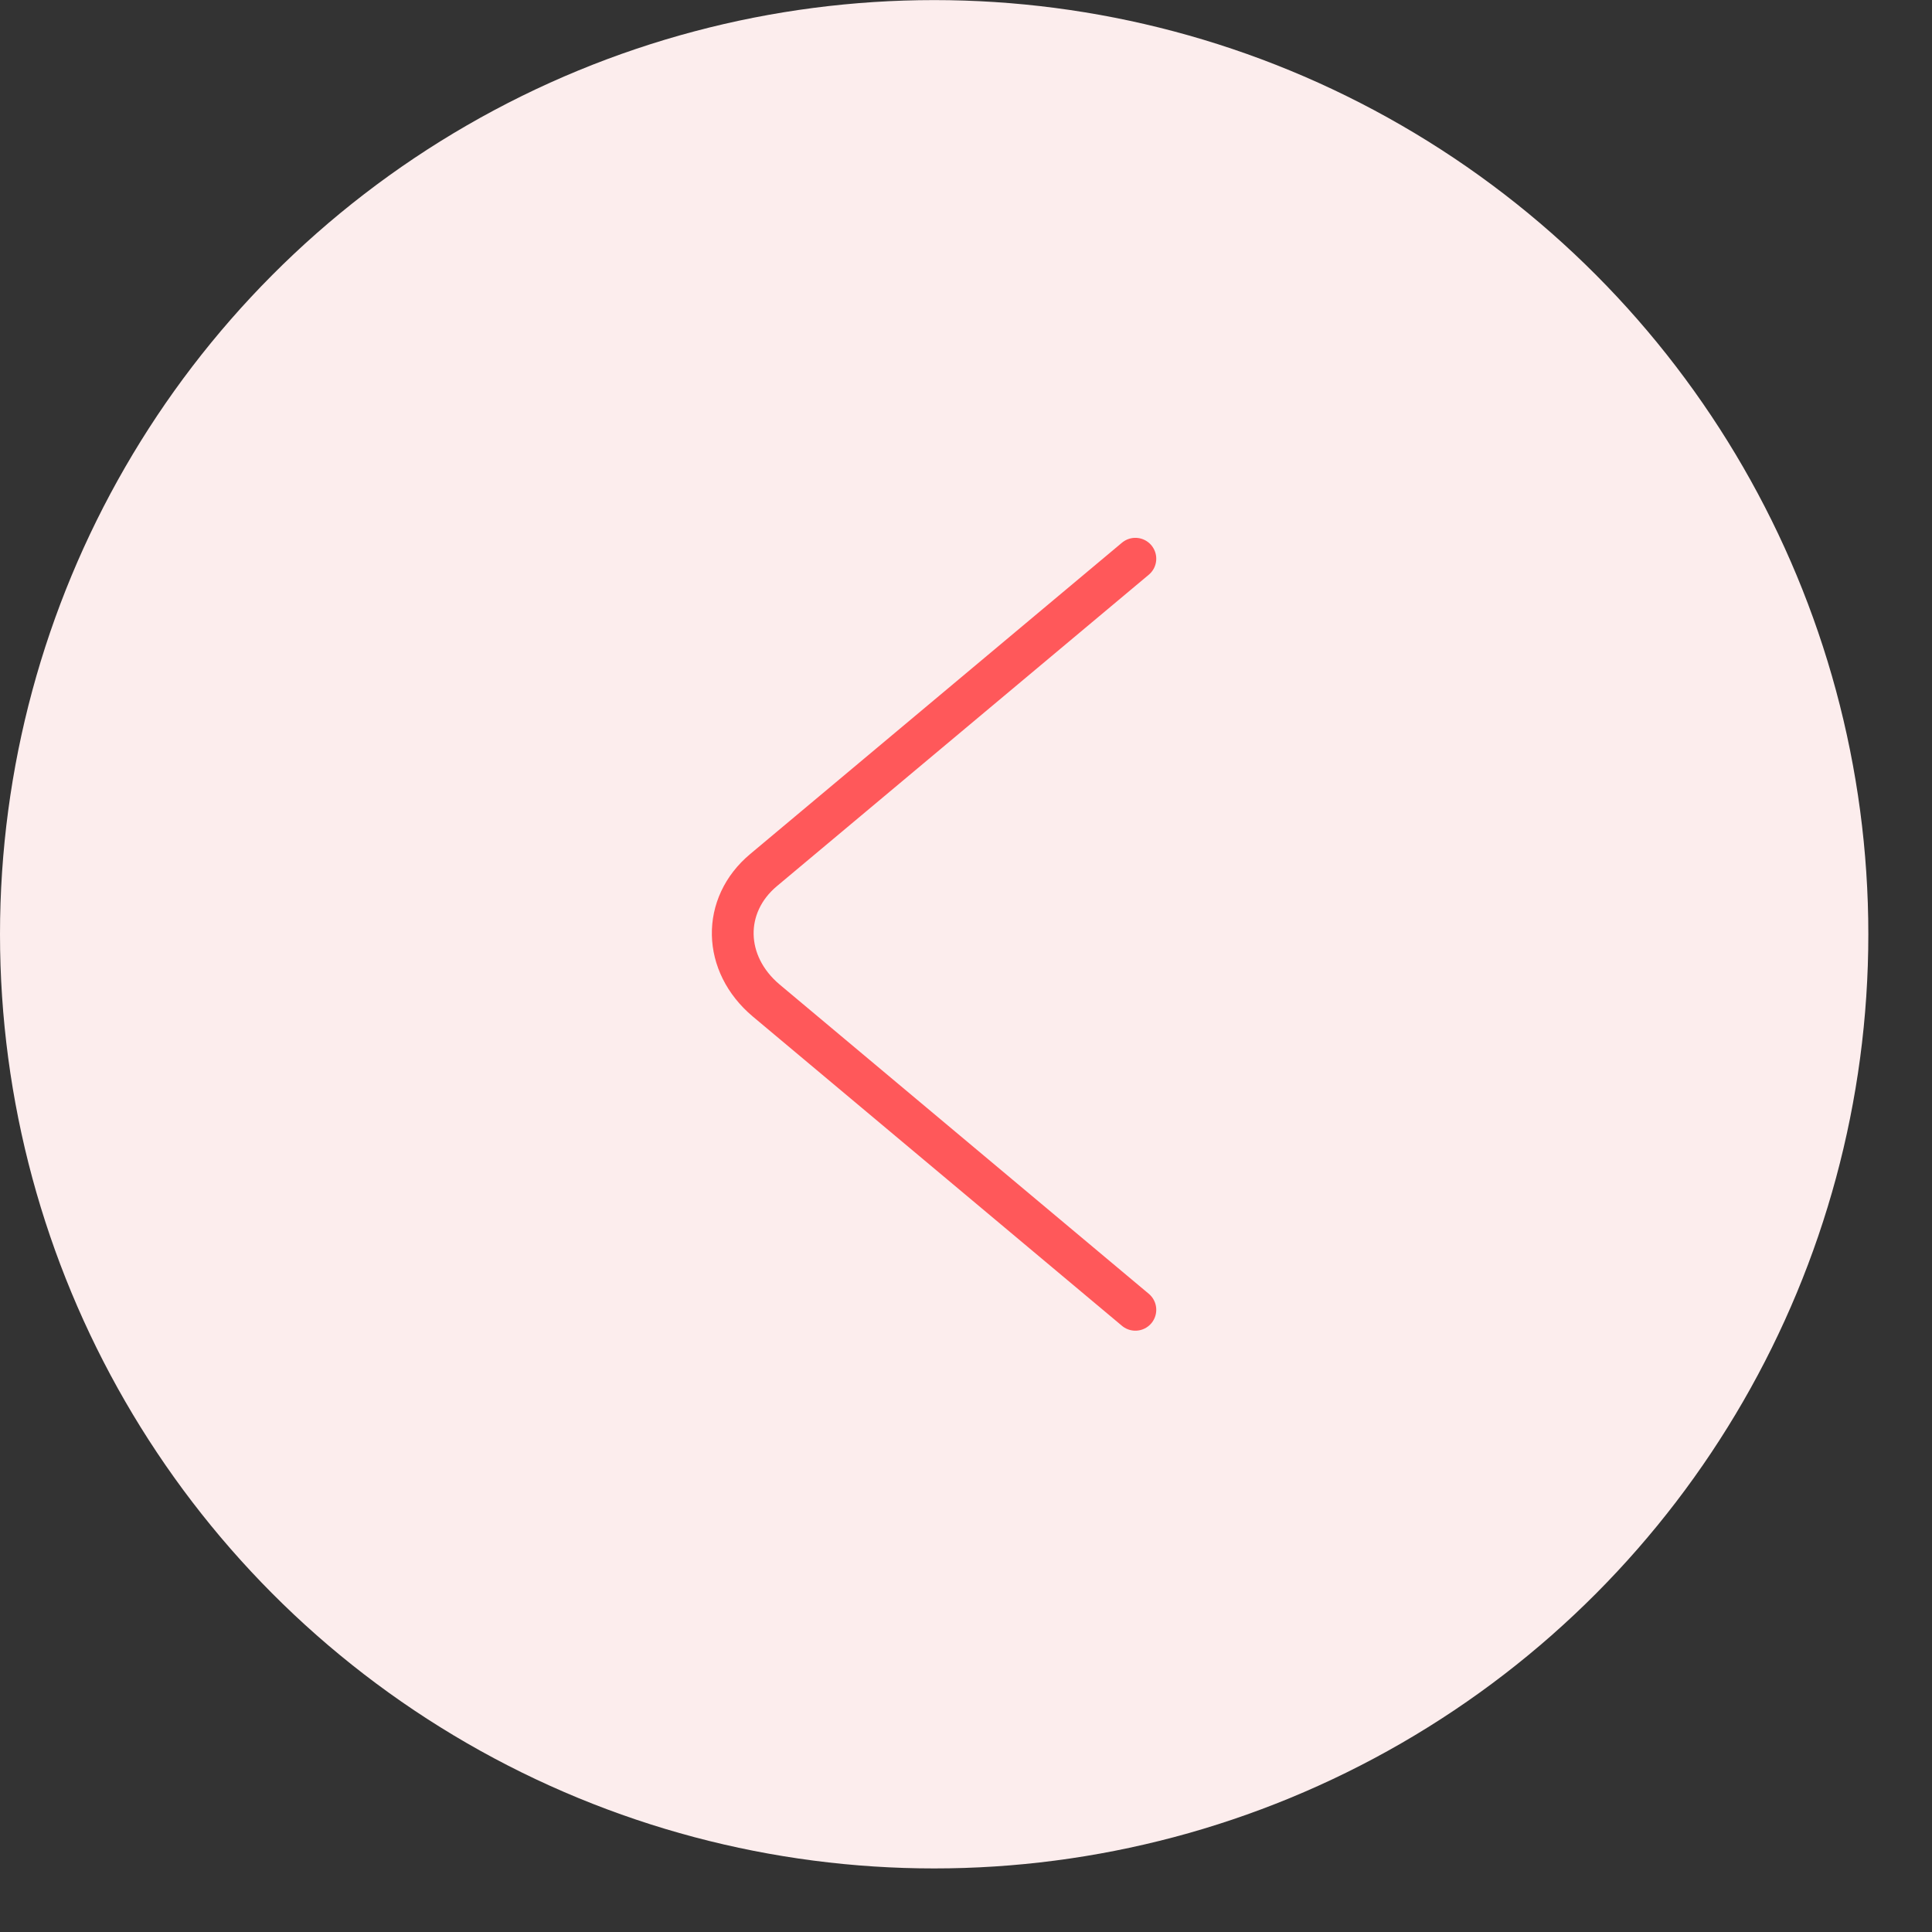 <svg width="21" height="21" viewBox="0 0 21 21" fill="none" xmlns="http://www.w3.org/2000/svg">
<rect x="0" y="0" width="21" height="21" fill="#333333" stroke="none"/>
<ellipse cx="10.154" cy="10.155" rx="10.154" ry="10.154" transform="rotate(-180 10.154 10.155)" fill="#FCEDED"/>
<path d="M12.341 14.237L8.327 10.874C7.855 10.476 7.842 9.84 8.3 9.457L12.341 6.073" stroke="#FF585A" stroke-width="0.454" stroke-miterlimit="22.926" stroke-linecap="round" stroke-linejoin="round"/>
</svg>
